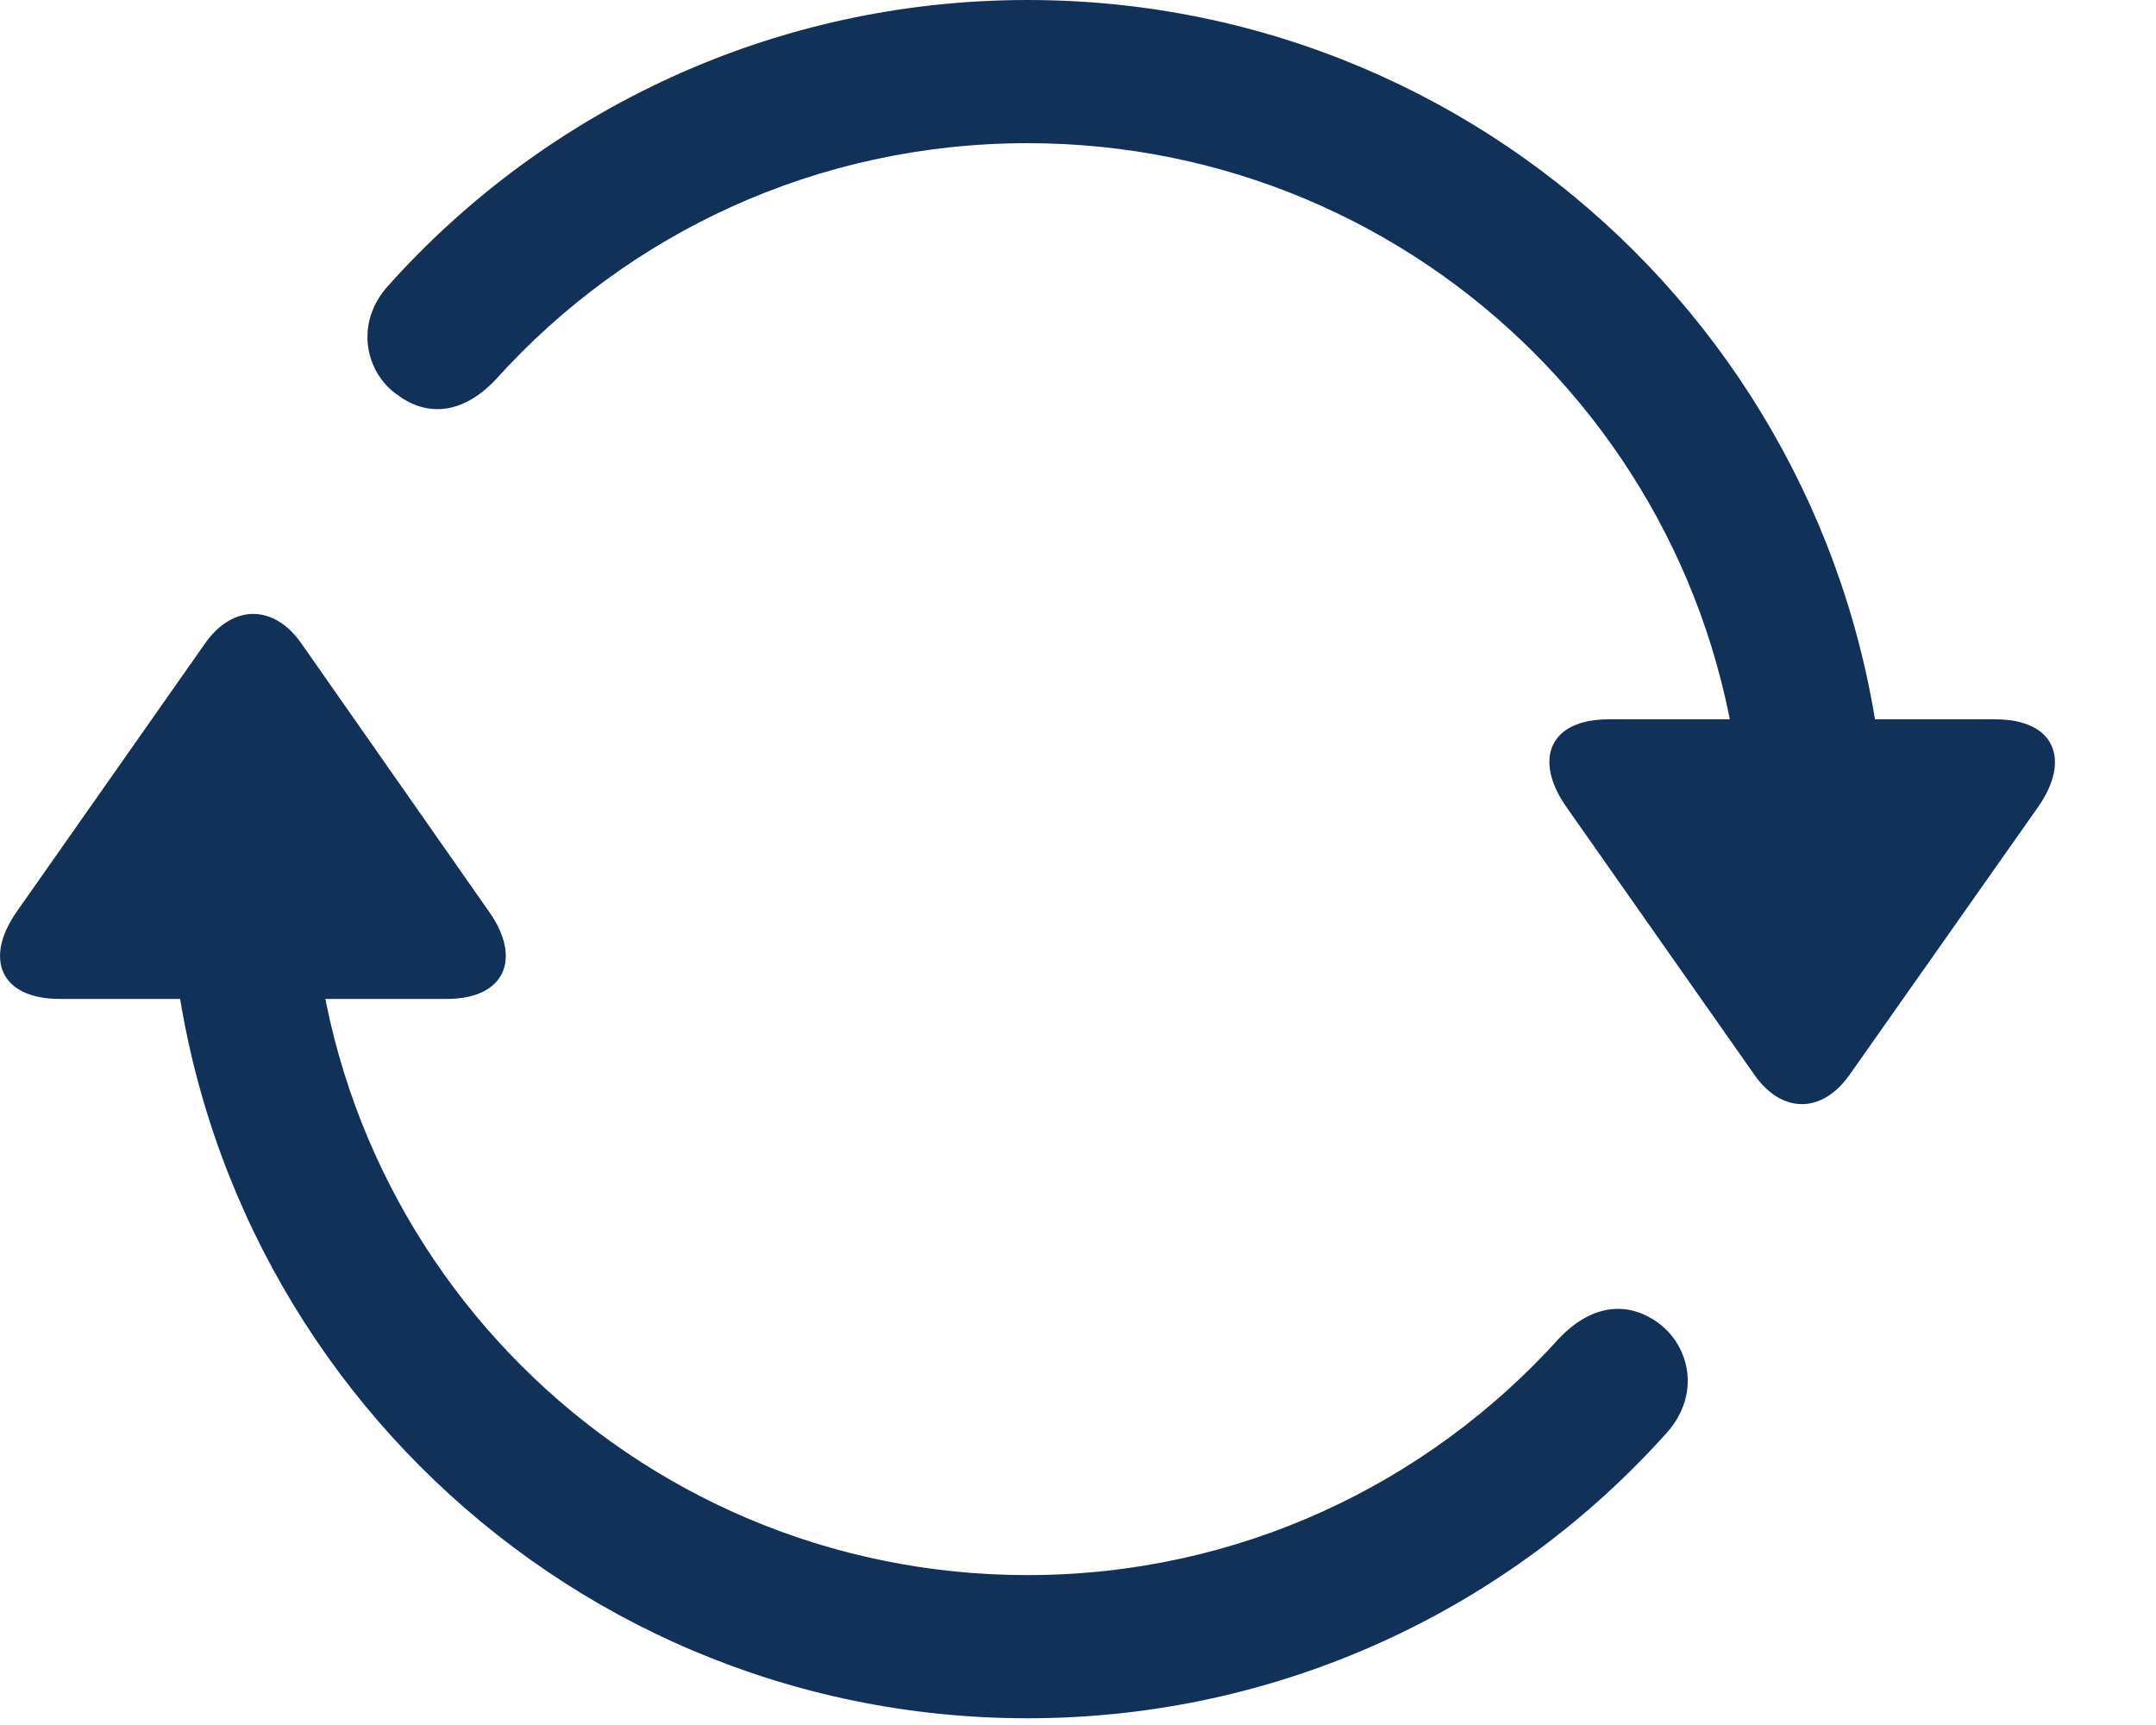 <?xml version="1.0" encoding="UTF-8"?>
<svg xmlns="http://www.w3.org/2000/svg" width="25" height="20" viewBox="0 0 25 20" fill="none">
  <g clip-path="url(#clip0_445_288)">
    <path d="M23.136 8.34H18.654C17.96 8.34 17.785 8.809 18.156 9.346L20.343 12.461C20.656 12.91 21.124 12.92 21.447 12.461L23.634 9.355C24.015 8.809 23.829 8.34 23.136 8.34ZM11.915 1.66C16.505 1.66 20.216 5.371 20.216 9.961C20.216 10.41 20.587 10.781 21.056 10.781C21.505 10.781 21.867 10.42 21.876 9.971C21.867 4.453 17.413 0 11.915 0C8.986 0 6.329 1.27 4.503 3.311C4.103 3.75 4.24 4.326 4.611 4.58C4.923 4.814 5.343 4.834 5.753 4.395C7.277 2.705 9.474 1.66 11.915 1.66ZM0.695 11.582H5.177C5.87 11.582 6.046 11.104 5.675 10.576L3.488 7.451C3.175 7.012 2.706 7.002 2.384 7.451L0.197 10.566C-0.184 11.104 -0.008 11.582 0.695 11.582ZM11.915 18.262C7.326 18.262 3.615 14.551 3.615 9.961C3.615 9.512 3.234 9.131 2.775 9.131C2.326 9.131 1.964 9.502 1.954 9.951C1.964 15.469 6.417 19.922 11.915 19.922C14.845 19.922 17.501 18.652 19.328 16.611C19.728 16.162 19.591 15.596 19.22 15.332C18.908 15.107 18.488 15.088 18.078 15.518C16.554 17.207 14.357 18.262 11.915 18.262Z" fill="#123159"></path>
  </g>
  <defs>
    <clipPath id="clip0_445_288">
      <rect width="24.192" height="19.932" fill="white"></rect>
    </clipPath>
  </defs>
</svg>
